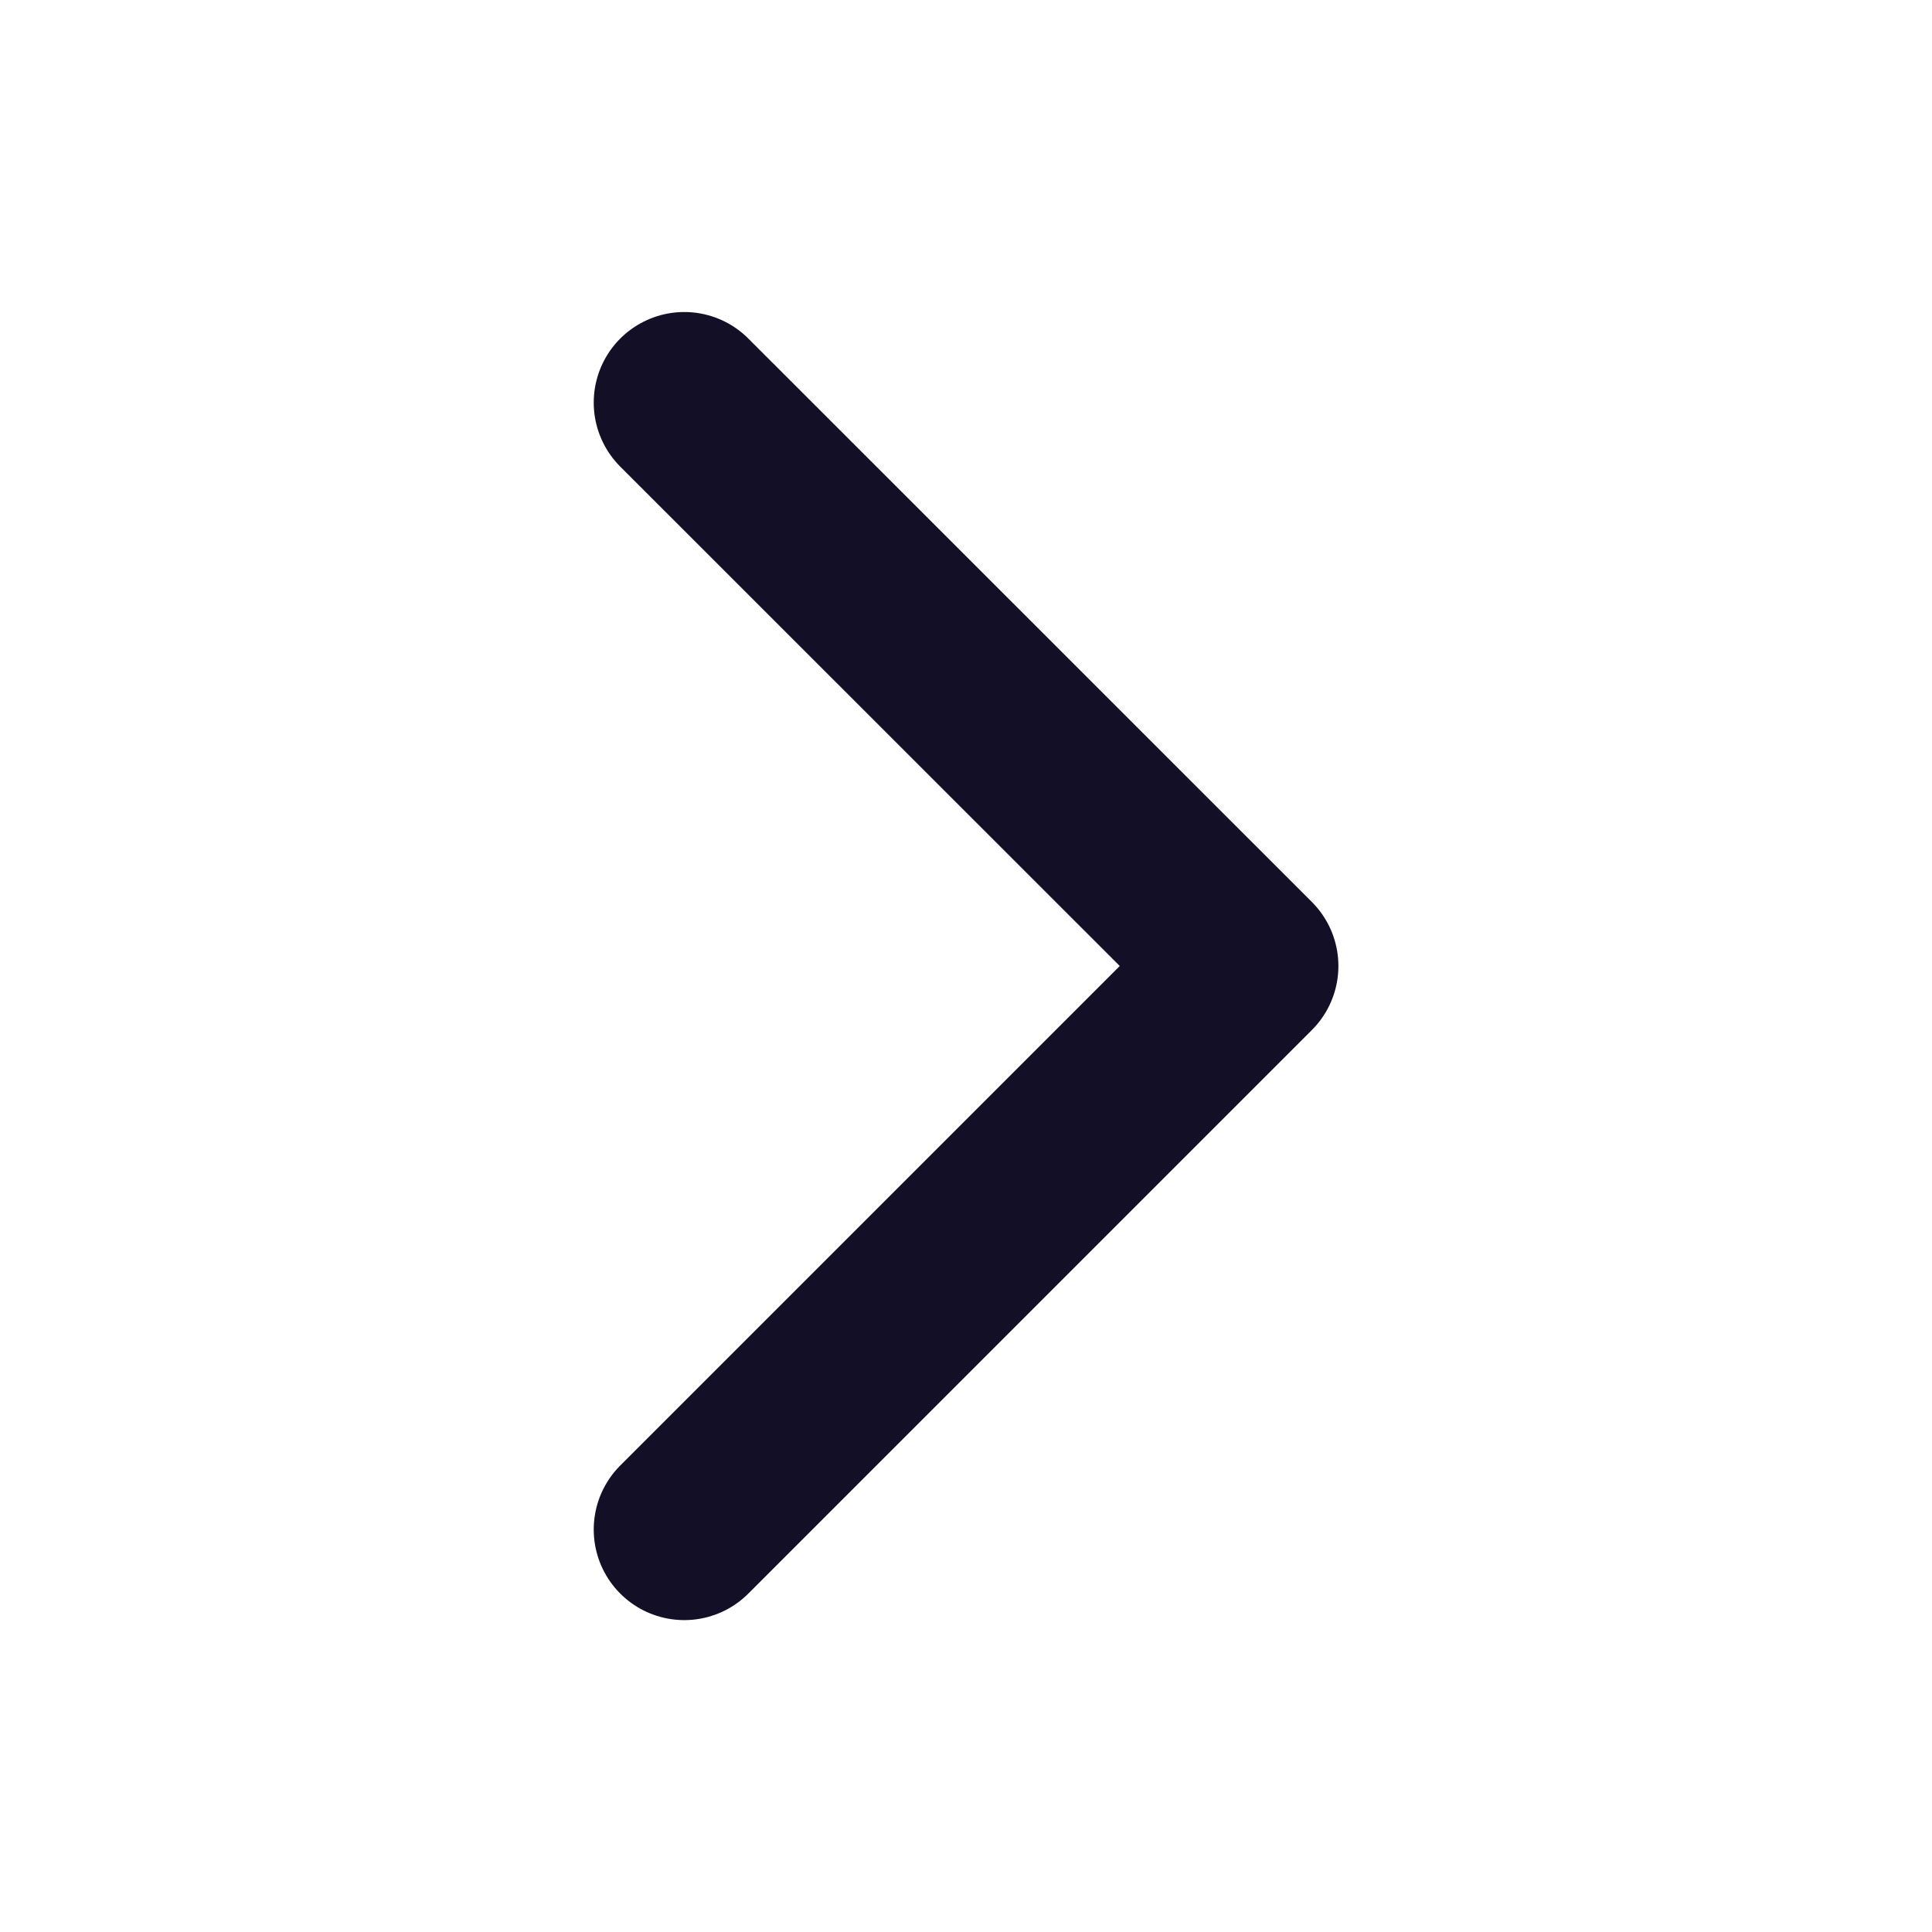 <svg width="16" height="16" viewBox="0 0 16 16" fill="none" xmlns="http://www.w3.org/2000/svg">
<path d="M5.667 3.334L10.334 8L5.667 12.667" stroke="#130F26" stroke-width="1.5" stroke-linecap="round" stroke-linejoin="round"/>
</svg>

